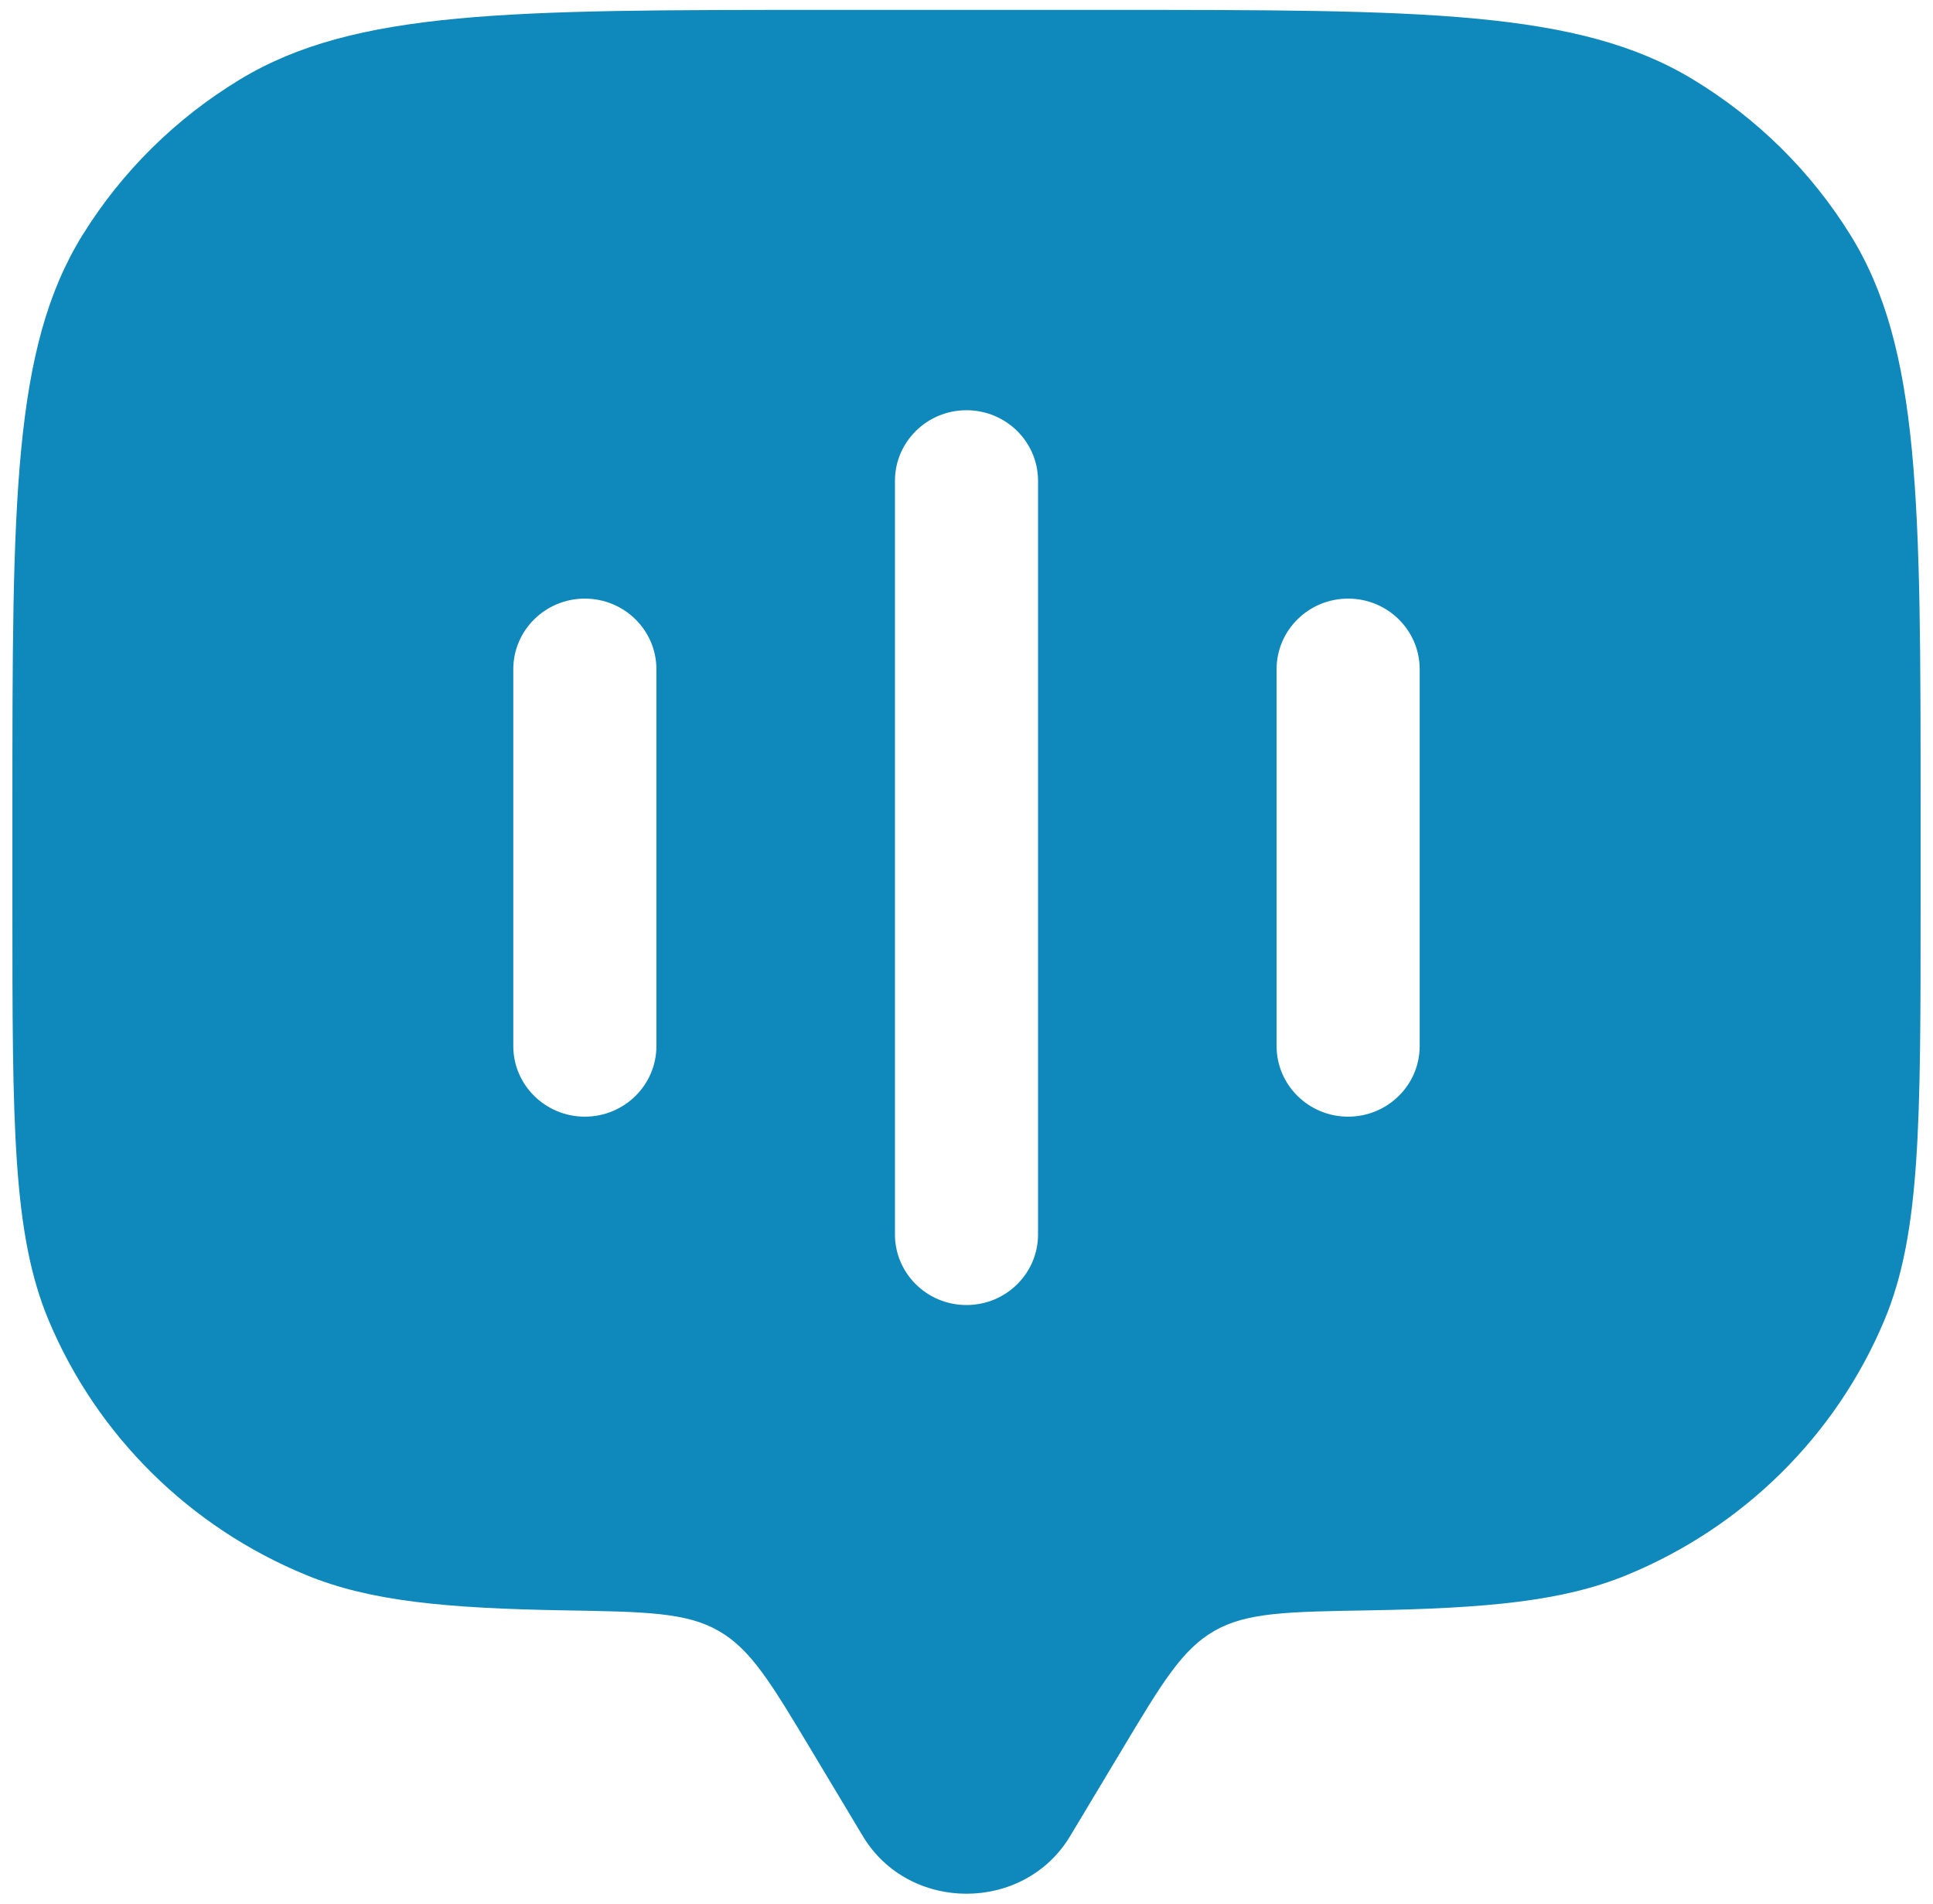 <svg width="65" height="64" viewBox="0 0 65 64" fill="none" xmlns="http://www.w3.org/2000/svg">
<path fill-rule="evenodd" clip-rule="evenodd" d="M35.986 61.728L37.726 58.828C39.074 56.578 39.749 55.453 40.833 54.831C41.916 54.209 43.28 54.186 46.008 54.14C50.036 54.071 52.562 53.828 54.68 52.962C58.611 51.355 61.734 48.272 63.362 44.393C64.583 41.483 64.583 37.794 64.583 30.417V27.25C64.583 16.884 64.583 11.701 62.219 7.894C60.897 5.763 59.082 3.972 56.923 2.667C53.066 0.333 47.815 0.333 37.312 0.333H27.687C17.185 0.333 11.934 0.333 8.076 2.667C5.918 3.972 4.103 5.763 2.78 7.894C0.417 11.701 0.417 16.884 0.417 27.25V30.417C0.417 37.794 0.417 41.483 1.638 44.393C3.266 48.272 6.389 51.355 10.319 52.962C12.438 53.828 14.964 54.071 18.991 54.14C21.72 54.186 23.084 54.209 24.167 54.831C25.251 55.453 25.925 56.578 27.274 58.828L29.013 61.728C30.564 64.313 34.436 64.313 35.986 61.728ZM32.5 13.792C33.829 13.792 34.906 14.855 34.906 16.167V41.5C34.906 42.812 33.829 43.875 32.5 43.875C31.171 43.875 30.094 42.812 30.094 41.5V16.167C30.094 14.855 31.171 13.792 32.5 13.792ZM22.073 22.5C22.073 21.189 20.995 20.125 19.666 20.125C18.338 20.125 17.26 21.189 17.26 22.5V35.167C17.26 36.478 18.338 37.542 19.666 37.542C20.995 37.542 22.073 36.478 22.073 35.167V22.5ZM45.333 20.125C46.662 20.125 47.739 21.189 47.739 22.5V35.167C47.739 36.478 46.662 37.542 45.333 37.542C44.004 37.542 42.927 36.478 42.927 35.167V22.5C42.927 21.189 44.004 20.125 45.333 20.125Z" fill="#0F88BB"/>
</svg>
